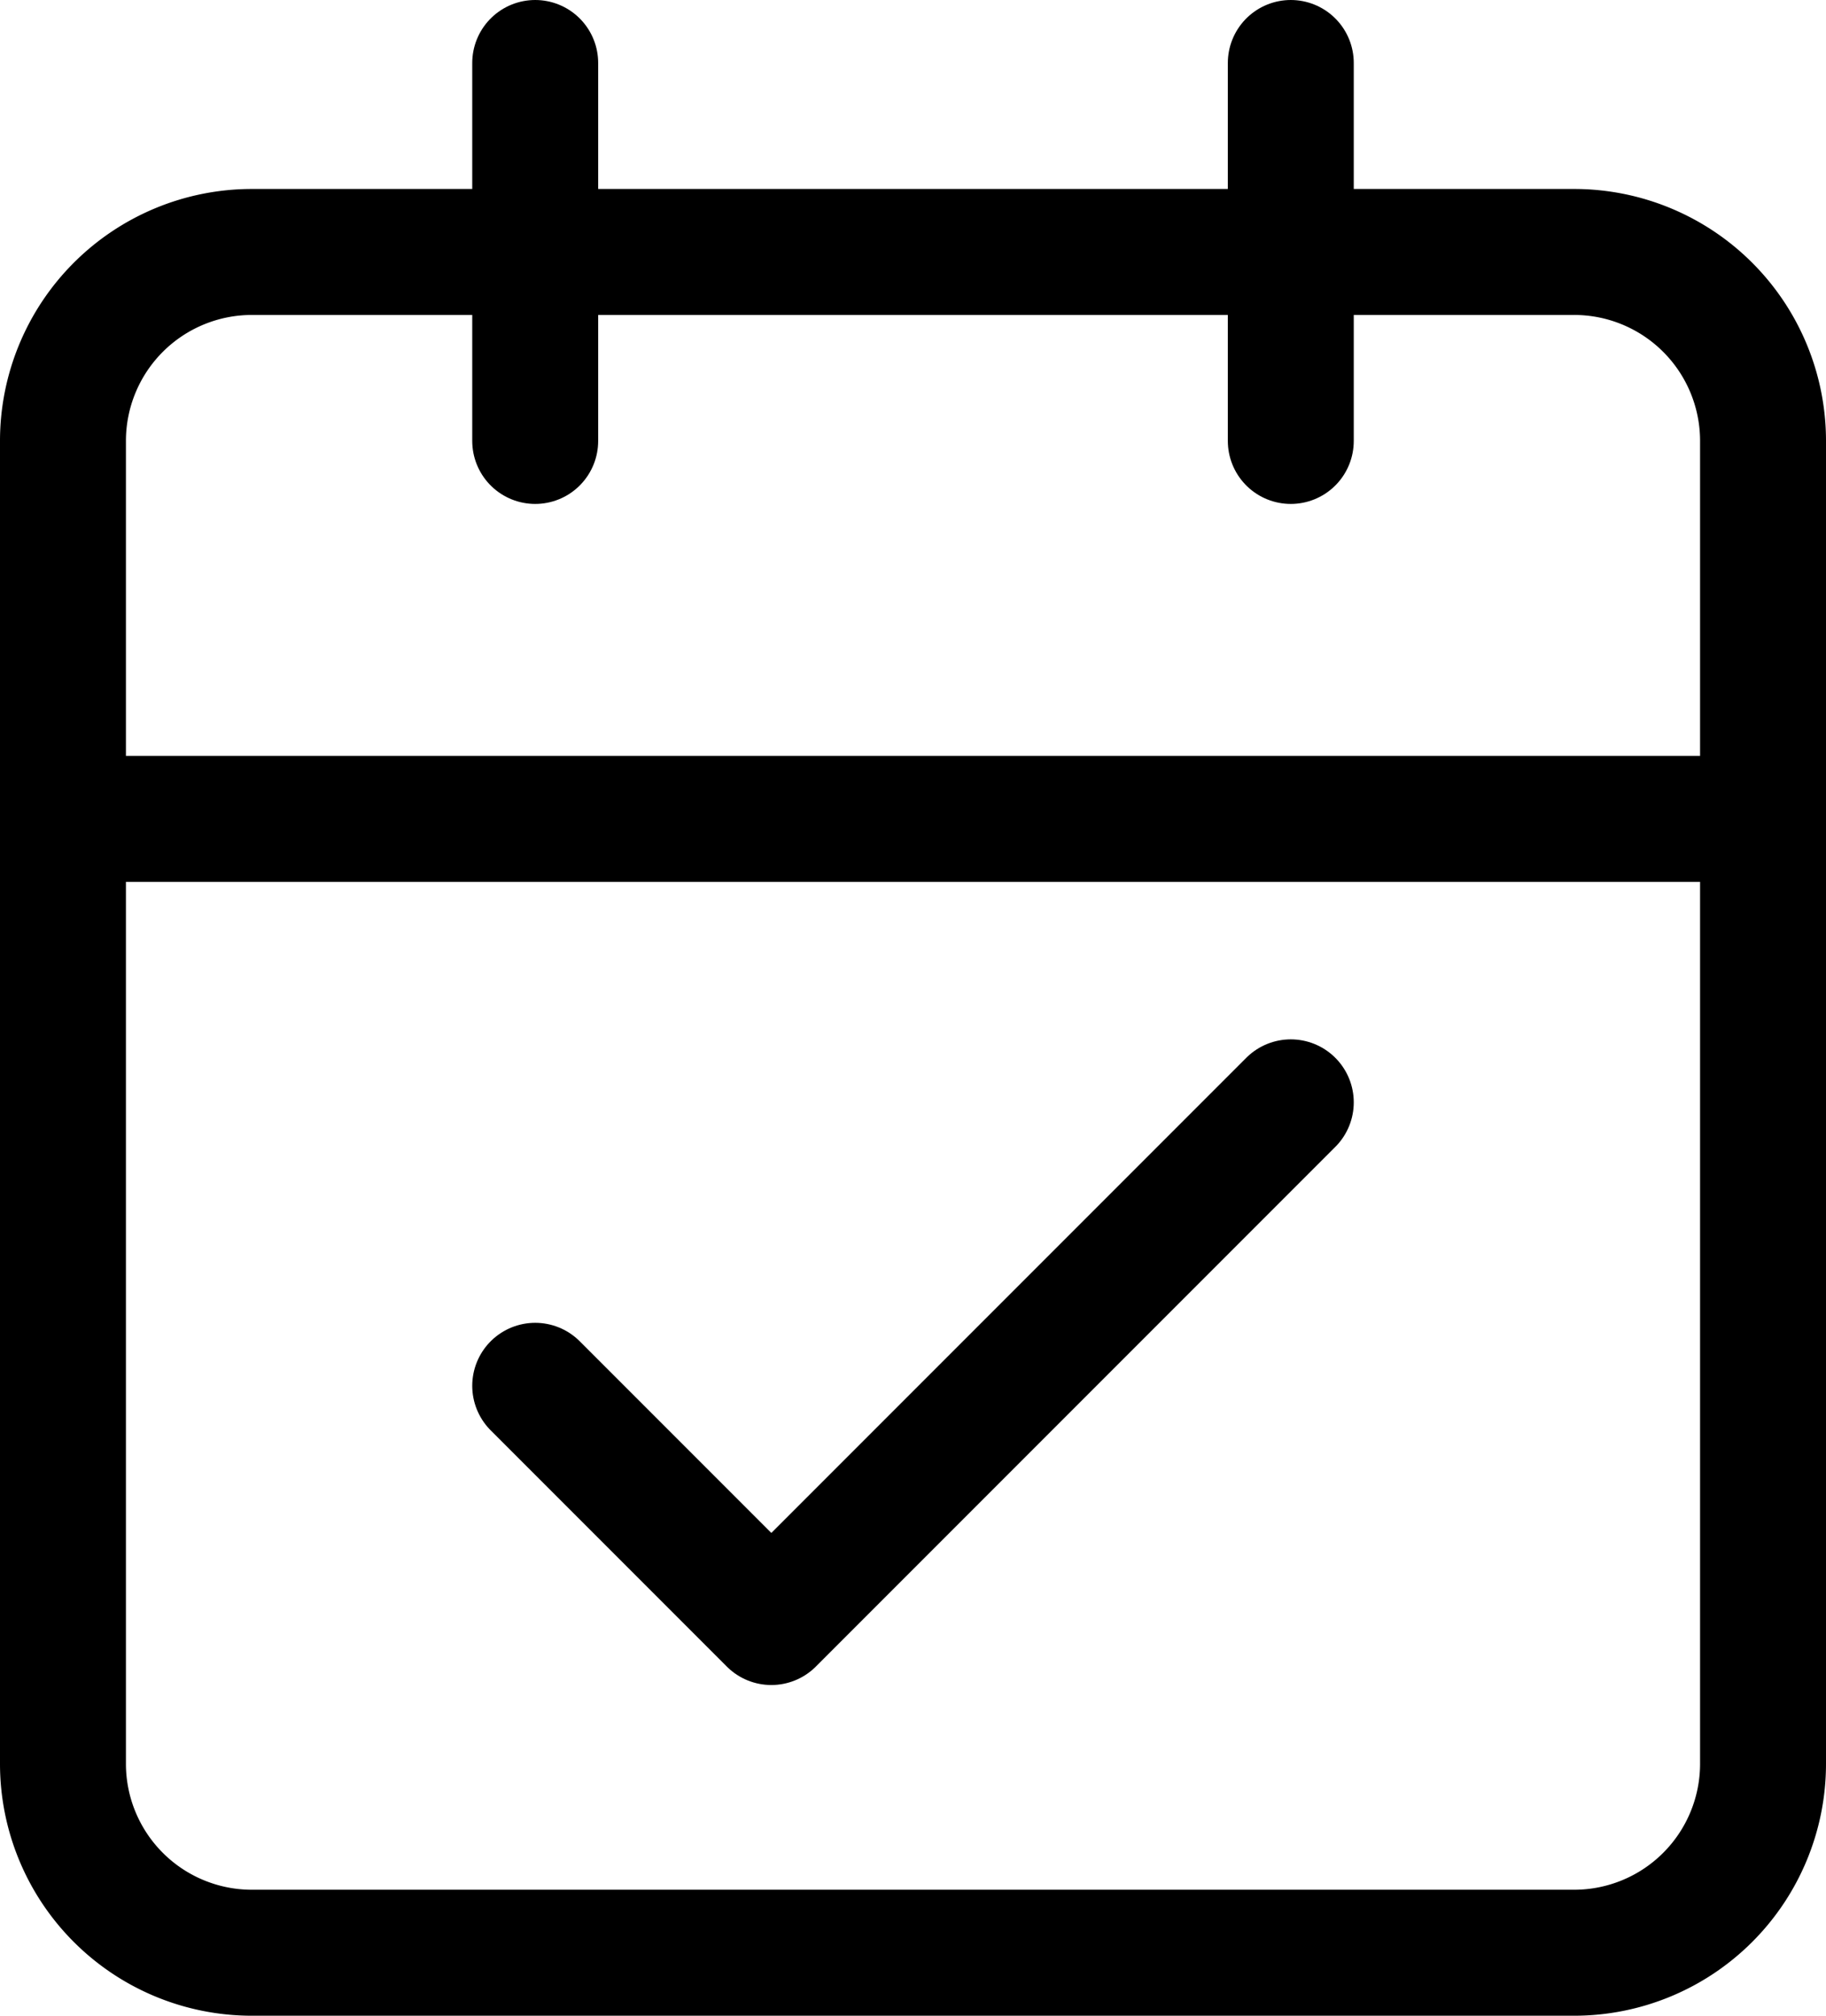 <svg xmlns="http://www.w3.org/2000/svg" width="14.5" height="16" viewBox="0 0 14.5 16">
  <g id="Icon_feather-calendar" data-name="Icon feather-calendar" transform="translate(-4 -2.5)">
    <path id="Path_3259" data-name="Path 3259" d="M6,6H16.5A1.5,1.5,0,0,1,18,7.5V18a1.5,1.5,0,0,1-1.5,1.5H6A1.5,1.5,0,0,1,4.5,18V7.5A1.5,1.5,0,0,1,6,6Z" transform="translate(0 -1.5)" fill="none" stroke="#000" stroke-linecap="round" stroke-linejoin="round" stroke-width="1"/>
    <path id="Path_3260" data-name="Path 3260" d="M24,3V6" transform="translate(-9.75)" fill="none" stroke="#000" stroke-linecap="round" stroke-linejoin="round" stroke-width="1"/>
    <path id="Path_3261" data-name="Path 3261" d="M12,3V6" transform="translate(-3.75)" fill="none" stroke="#000" stroke-linecap="round" stroke-linejoin="round" stroke-width="1"/>
    <path id="Path_3262" data-name="Path 3262" d="M4.5,15H18" transform="translate(0 -6)" fill="none" stroke="#000" stroke-linecap="round" stroke-linejoin="round" stroke-width="1"/>
    <path id="Icon_feather-check" data-name="Icon feather-check" d="M12,9,7.875,13.125,6,11.25" transform="translate(2.25 2.25)" fill="none" stroke="#000" stroke-linecap="round" stroke-linejoin="round" stroke-width="1"/>
  </g>
</svg>
